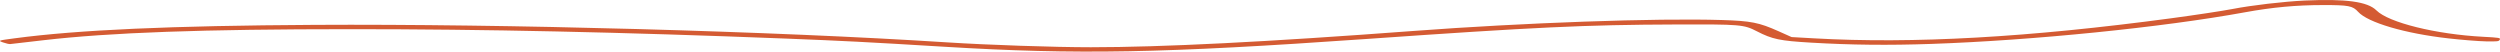 <?xml version="1.0" encoding="UTF-8"?> <svg xmlns="http://www.w3.org/2000/svg" width="872" height="18" viewBox="0 0 872 18" fill="none"> <path fill-rule="evenodd" clip-rule="evenodd" d="M803.891 0.191C796.595 0.528 785.408 1.837 778.661 3.143C775.254 3.802 765.623 5.26 757.259 6.382C707.512 13.056 667.202 15.321 632.782 13.375L624.907 12.93L620.324 10.88C613.548 7.849 610.747 7.296 600.585 6.984C577.714 6.28 531.458 7.918 493.118 10.789C441.773 14.634 405.256 16.478 380.478 16.478C367.759 16.478 344.473 15.688 330.353 14.778C270.347 10.909 175.915 8.298 109.578 8.673C59.797 8.955 27.145 10.419 5.124 13.359C-0.728 14.14 -0.757 14.15 1.057 14.796C2.062 15.154 3.193 15.412 3.571 15.369C3.95 15.327 9.126 14.728 15.076 14.038C38.346 11.34 70.726 10.176 122.532 10.174C168.824 10.171 216.542 11.207 274.456 13.47C293.857 14.228 302.175 14.657 329.226 16.297C375.794 19.121 405.496 18.575 476.717 13.587C535.561 9.466 553.092 8.644 584.435 8.537C607.082 8.459 608.224 8.555 612.798 10.915C618.167 13.685 620.788 14.235 631.659 14.871C645.839 15.701 658.597 15.836 673.716 15.316C708.966 14.103 754.402 9.522 782.959 4.302C792.566 2.545 800.886 1.774 810.307 1.766C819.198 1.758 820.628 2.033 822.497 4.109C825.892 7.88 838.86 11.69 854.13 13.403C858.776 13.925 864.605 14.386 867.084 14.429C871.19 14.5 871.62 14.447 871.927 13.829C872.238 13.206 871.772 13.125 866.158 12.832C849.676 11.971 833.163 7.89 828.897 3.624C825.847 0.573 818.23 -0.472 803.891 0.191Z" fill="#D45B33"></path> </svg> 